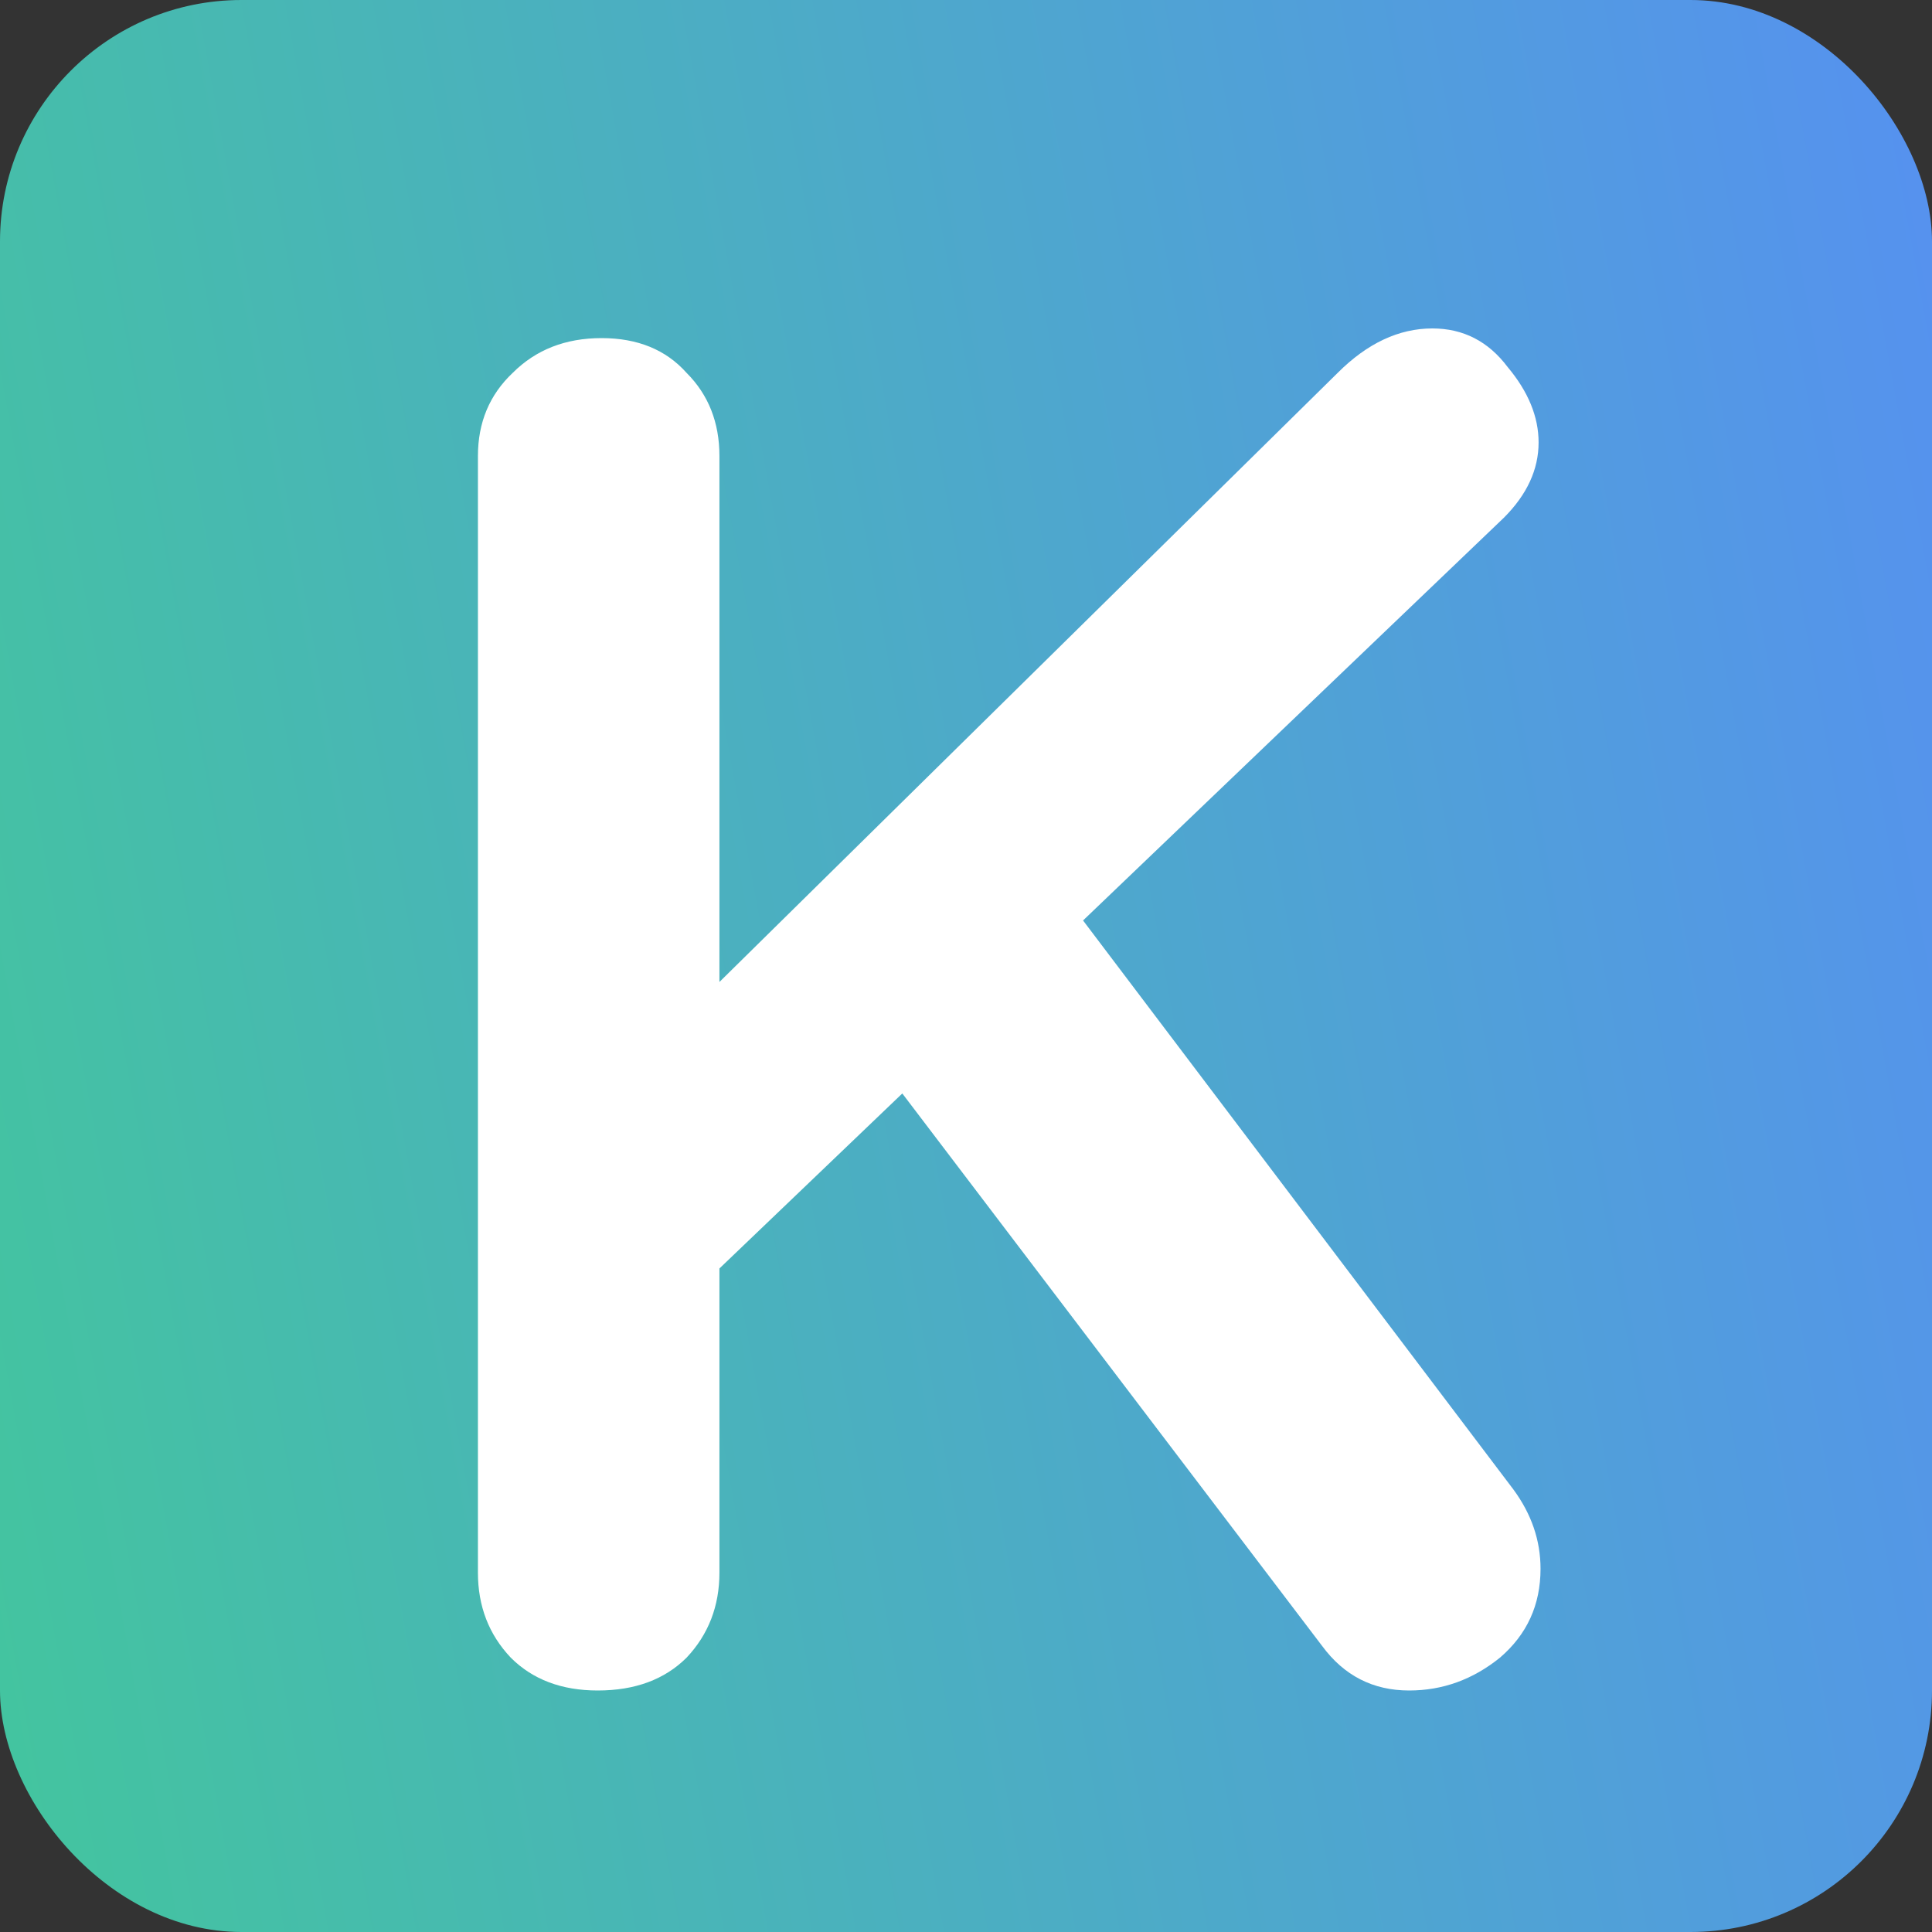 <svg width="16" height="16" viewBox="0 0 16 16" fill="none" xmlns="http://www.w3.org/2000/svg">
<rect x="0" y="0" width="16" height="16" fill="#333333" stroke="none"/>
<rect width="16" height="16" rx="2" fill="url(#paint0_linear_252_78)"/>
<path d="M11.67 14C11.371 14 11.131 13.877 10.95 13.632L7.254 8.768L8.71 7.28L12.534 12.336C12.683 12.539 12.758 12.757 12.758 12.992C12.758 13.291 12.646 13.536 12.422 13.728C12.198 13.909 11.947 14 11.67 14ZM11.862 2.72C12.118 2.72 12.326 2.827 12.486 3.04C12.656 3.243 12.742 3.451 12.742 3.664C12.742 3.888 12.646 4.096 12.454 4.288L5.75 10.704L5.67 8.416L11.078 3.088C11.323 2.843 11.585 2.72 11.862 2.72ZM4.95 14C4.651 14 4.411 13.909 4.23 13.728C4.048 13.536 3.958 13.301 3.958 13.024V3.776C3.958 3.499 4.054 3.269 4.246 3.088C4.438 2.896 4.683 2.8 4.982 2.8C5.28 2.8 5.515 2.896 5.686 3.088C5.867 3.269 5.958 3.499 5.958 3.776V13.024C5.958 13.301 5.867 13.536 5.686 13.728C5.504 13.909 5.259 14 4.95 14Z" fill="white"/>
<defs>
<linearGradient id="paint0_linear_252_78" x1="16" y1="7.11996e-07" x2="-2.306" y2="3.333" gradientUnits="userSpaceOnUse">
<stop stop-color="#5691F0"/>
<stop offset="1" stop-color="#43C59E"/>
</linearGradient>
</defs>
</svg>
